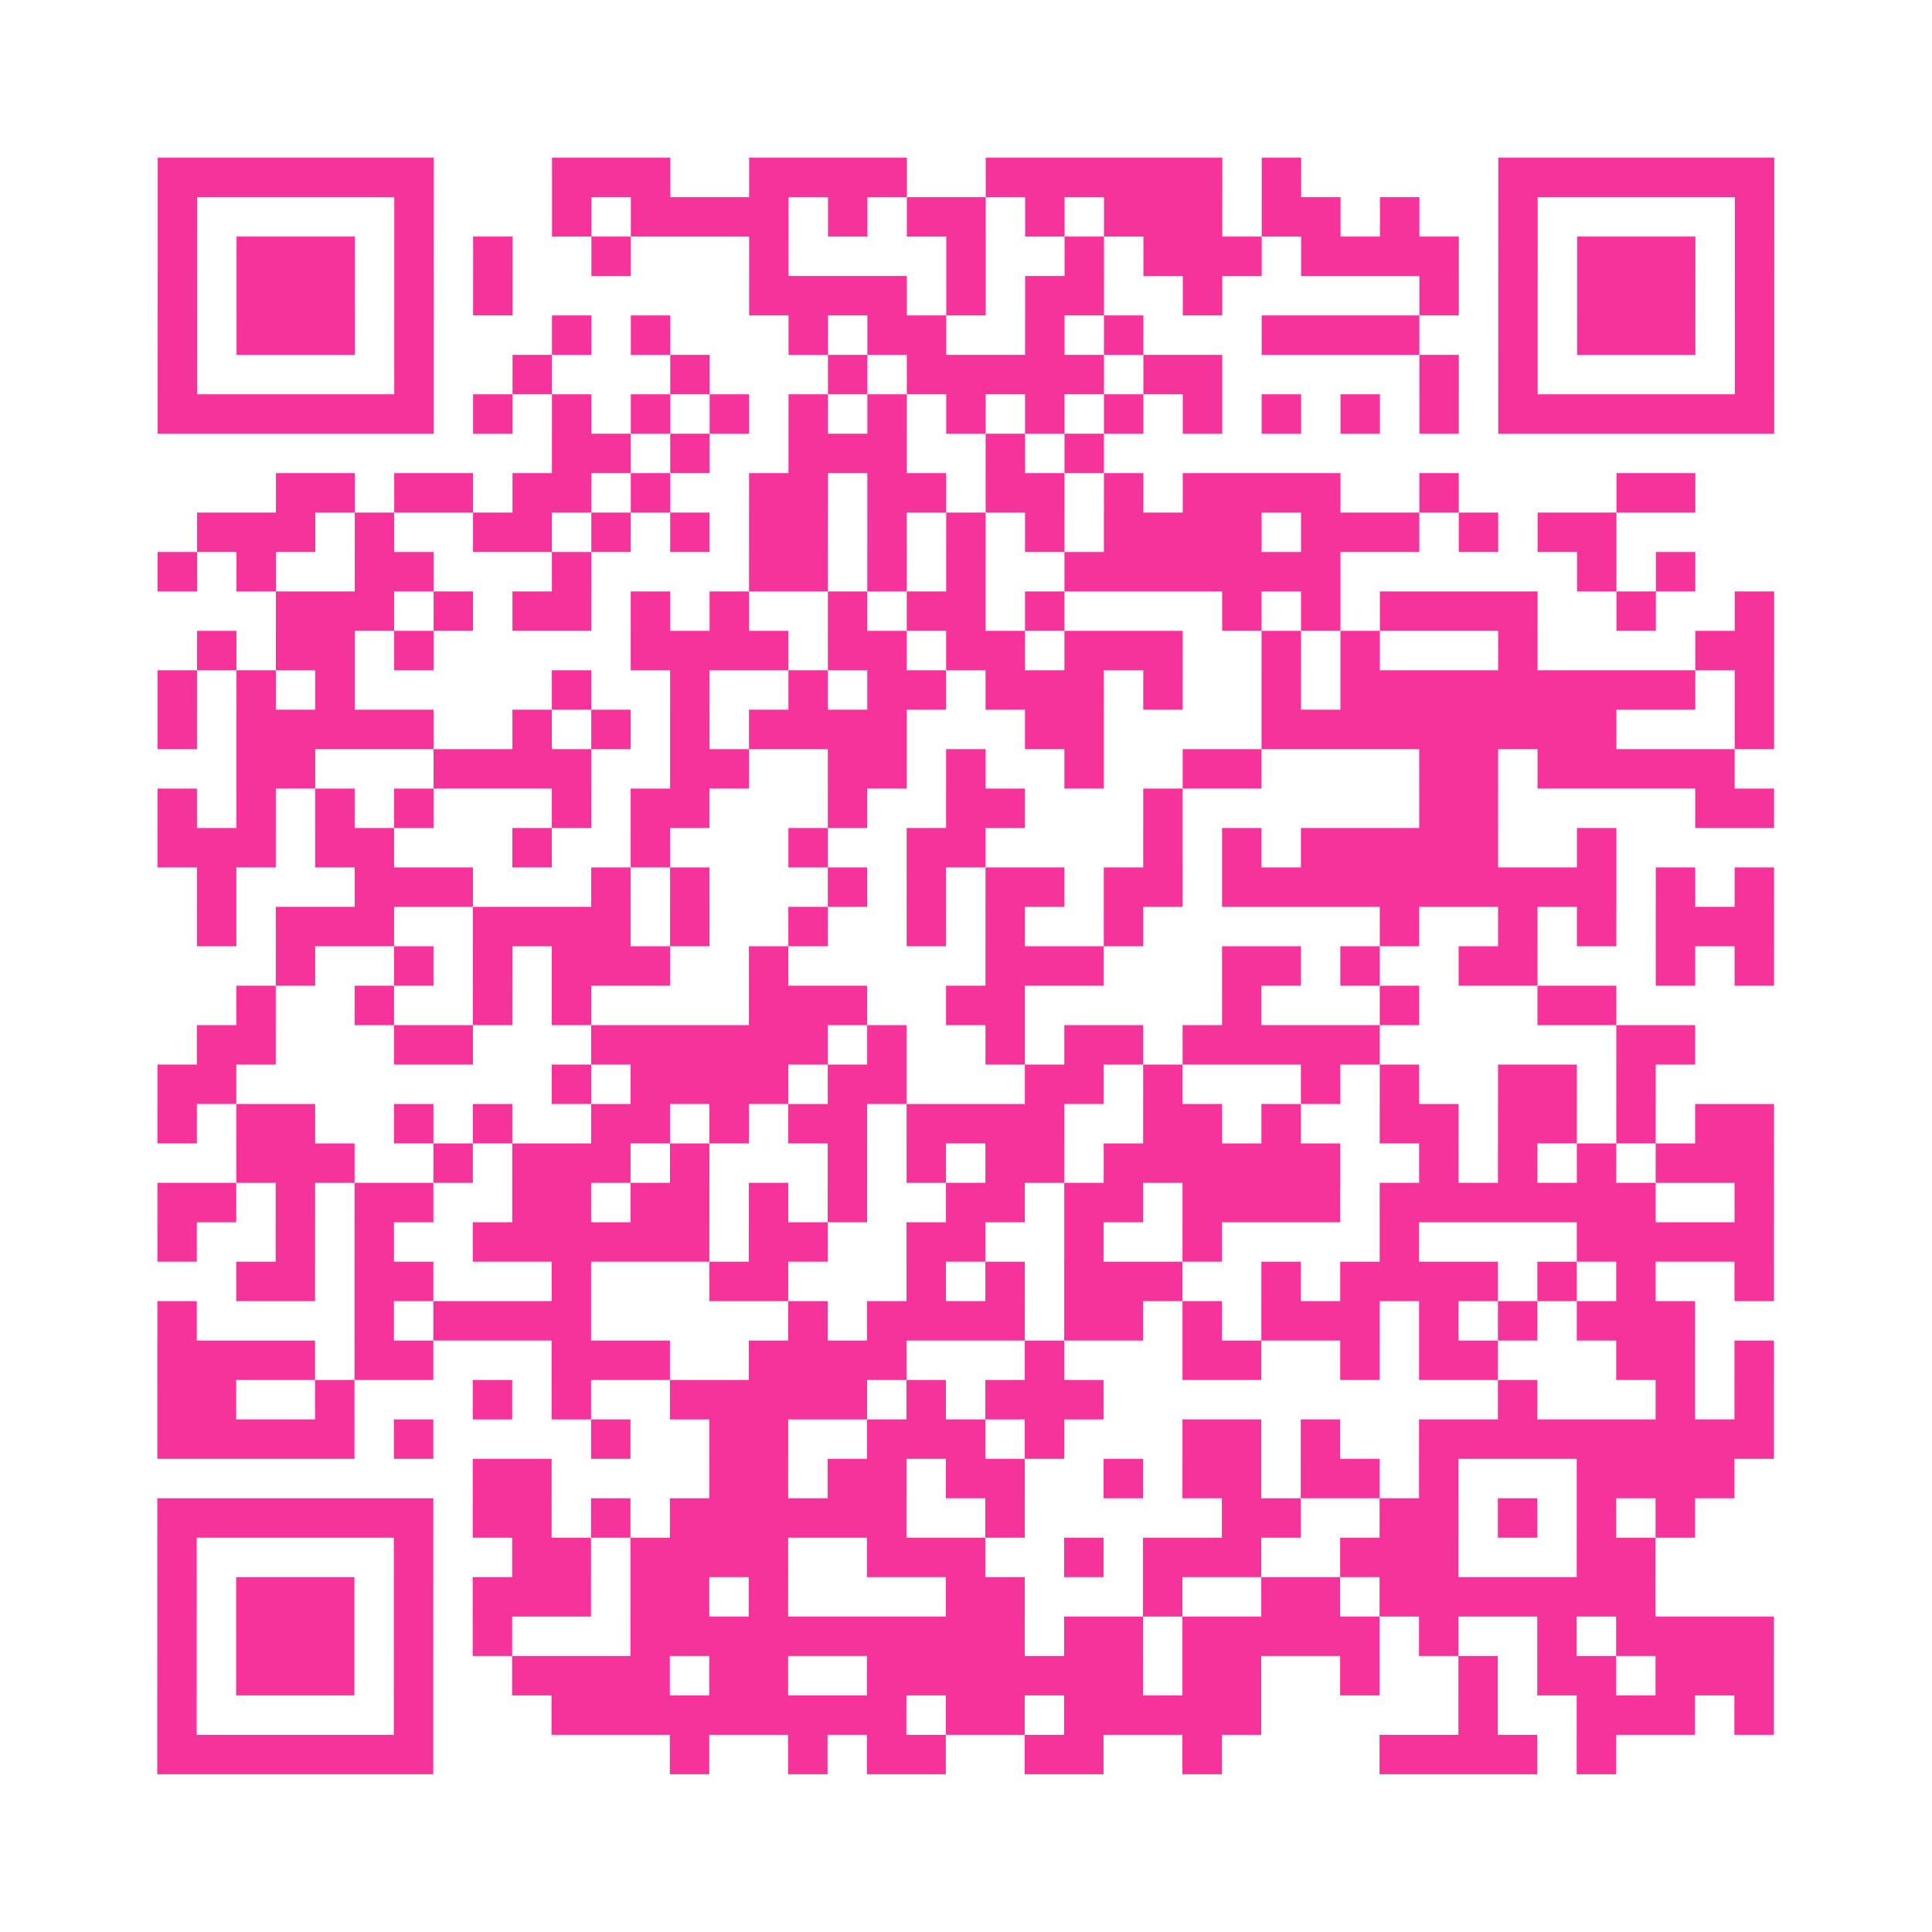 <?xml version="1.0" encoding="UTF-8"?>
<svg xmlns="http://www.w3.org/2000/svg" viewBox="0 0 49 49" class="pyqrcode"><path fill="transparent" d="M0 0h49v49h-49z"/><path stroke="#f6339b" class="pyqrline" d="M4 4.5h7m3 0h3m2 0h4m2 0h6m1 0h1m5 0h7m-41 1h1m5 0h1m3 0h1m1 0h4m1 0h1m1 0h2m1 0h1m1 0h3m1 0h2m1 0h1m2 0h1m5 0h1m-41 1h1m1 0h3m1 0h1m1 0h1m2 0h1m3 0h1m4 0h1m2 0h1m1 0h3m1 0h4m1 0h1m1 0h3m1 0h1m-41 1h1m1 0h3m1 0h1m1 0h1m6 0h4m1 0h1m1 0h2m2 0h1m5 0h1m1 0h1m1 0h3m1 0h1m-41 1h1m1 0h3m1 0h1m3 0h1m1 0h1m3 0h1m1 0h2m2 0h1m1 0h1m3 0h4m2 0h1m1 0h3m1 0h1m-41 1h1m5 0h1m2 0h1m3 0h1m3 0h1m1 0h5m1 0h2m5 0h1m1 0h1m5 0h1m-41 1h7m1 0h1m1 0h1m1 0h1m1 0h1m1 0h1m1 0h1m1 0h1m1 0h1m1 0h1m1 0h1m1 0h1m1 0h1m1 0h1m1 0h7m-31 1h2m1 0h1m2 0h3m2 0h1m1 0h1m-21 1h2m1 0h2m1 0h2m1 0h1m2 0h2m1 0h2m1 0h2m1 0h1m1 0h4m2 0h1m4 0h2m-38 1h3m1 0h1m2 0h2m1 0h1m1 0h1m1 0h2m1 0h1m1 0h1m1 0h1m1 0h4m1 0h3m1 0h1m1 0h2m-37 1h1m1 0h1m2 0h2m3 0h1m4 0h2m1 0h1m1 0h1m2 0h7m6 0h1m1 0h1m-36 1h3m1 0h1m1 0h2m1 0h1m1 0h1m2 0h1m1 0h2m1 0h1m4 0h1m1 0h1m1 0h4m2 0h1m2 0h1m-40 1h1m1 0h2m1 0h1m5 0h4m1 0h2m1 0h2m1 0h3m2 0h1m1 0h1m3 0h1m4 0h2m-41 1h1m1 0h1m1 0h1m5 0h1m2 0h1m2 0h1m1 0h2m1 0h3m1 0h1m2 0h1m1 0h9m1 0h1m-41 1h1m1 0h5m2 0h1m1 0h1m1 0h1m1 0h4m3 0h2m4 0h9m3 0h1m-39 1h2m3 0h4m2 0h2m2 0h2m1 0h1m2 0h1m2 0h2m4 0h2m1 0h5m-40 1h1m1 0h1m1 0h1m1 0h1m3 0h1m1 0h2m3 0h1m2 0h2m3 0h1m6 0h2m5 0h2m-41 1h3m1 0h2m3 0h1m2 0h1m3 0h1m2 0h2m4 0h1m1 0h1m1 0h5m2 0h1m-36 1h1m3 0h3m3 0h1m1 0h1m3 0h1m1 0h1m1 0h2m1 0h2m1 0h10m1 0h1m1 0h1m-40 1h1m1 0h3m2 0h4m1 0h1m2 0h1m2 0h1m1 0h1m2 0h1m6 0h1m2 0h1m1 0h1m1 0h3m-38 1h1m2 0h1m1 0h1m1 0h3m2 0h1m5 0h3m3 0h2m1 0h1m2 0h2m3 0h1m1 0h1m-39 1h1m2 0h1m2 0h1m1 0h1m4 0h3m2 0h2m5 0h1m3 0h1m3 0h2m-36 1h2m3 0h2m3 0h6m1 0h1m2 0h1m1 0h2m1 0h5m6 0h2m-39 1h2m8 0h1m1 0h4m1 0h2m3 0h2m1 0h1m3 0h1m1 0h1m2 0h2m1 0h1m-38 1h1m1 0h2m2 0h1m1 0h1m2 0h2m1 0h1m1 0h2m1 0h4m2 0h2m1 0h1m2 0h2m1 0h2m1 0h1m1 0h2m-39 1h3m2 0h1m1 0h3m1 0h1m3 0h1m1 0h1m1 0h2m1 0h6m2 0h1m1 0h1m1 0h1m1 0h3m-41 1h2m1 0h1m1 0h2m2 0h2m1 0h2m1 0h1m1 0h1m2 0h2m1 0h2m1 0h4m1 0h7m2 0h1m-41 1h1m2 0h1m1 0h1m2 0h6m1 0h2m2 0h2m2 0h1m2 0h1m4 0h1m4 0h5m-39 1h2m1 0h2m3 0h1m3 0h2m3 0h1m1 0h1m1 0h3m2 0h1m1 0h4m1 0h1m1 0h1m2 0h1m-41 1h1m4 0h1m1 0h4m5 0h1m1 0h4m1 0h2m1 0h1m1 0h3m1 0h1m1 0h1m1 0h3m-39 1h4m1 0h2m3 0h3m2 0h4m3 0h1m3 0h2m2 0h1m1 0h2m3 0h2m1 0h1m-41 1h2m2 0h1m3 0h1m1 0h1m2 0h5m1 0h1m1 0h3m10 0h1m3 0h1m1 0h1m-41 1h5m1 0h1m4 0h1m2 0h2m2 0h3m1 0h1m3 0h2m1 0h1m2 0h9m-33 1h2m4 0h2m1 0h2m1 0h2m2 0h1m1 0h2m1 0h2m1 0h1m3 0h4m-40 1h7m1 0h2m1 0h1m1 0h6m2 0h1m5 0h2m2 0h2m1 0h1m1 0h1m1 0h1m-39 1h1m5 0h1m2 0h2m1 0h4m2 0h3m2 0h1m1 0h3m2 0h3m3 0h2m-38 1h1m1 0h3m1 0h1m1 0h3m1 0h2m1 0h1m4 0h2m3 0h1m2 0h2m1 0h7m-38 1h1m1 0h3m1 0h1m1 0h1m3 0h10m1 0h2m1 0h5m1 0h1m2 0h1m1 0h4m-41 1h1m1 0h3m1 0h1m2 0h4m1 0h2m2 0h7m1 0h2m2 0h1m2 0h1m1 0h2m1 0h3m-41 1h1m5 0h1m3 0h9m1 0h2m1 0h5m5 0h1m2 0h3m1 0h1m-41 1h7m6 0h1m2 0h1m1 0h2m2 0h2m2 0h1m4 0h4m1 0h1"/></svg>
